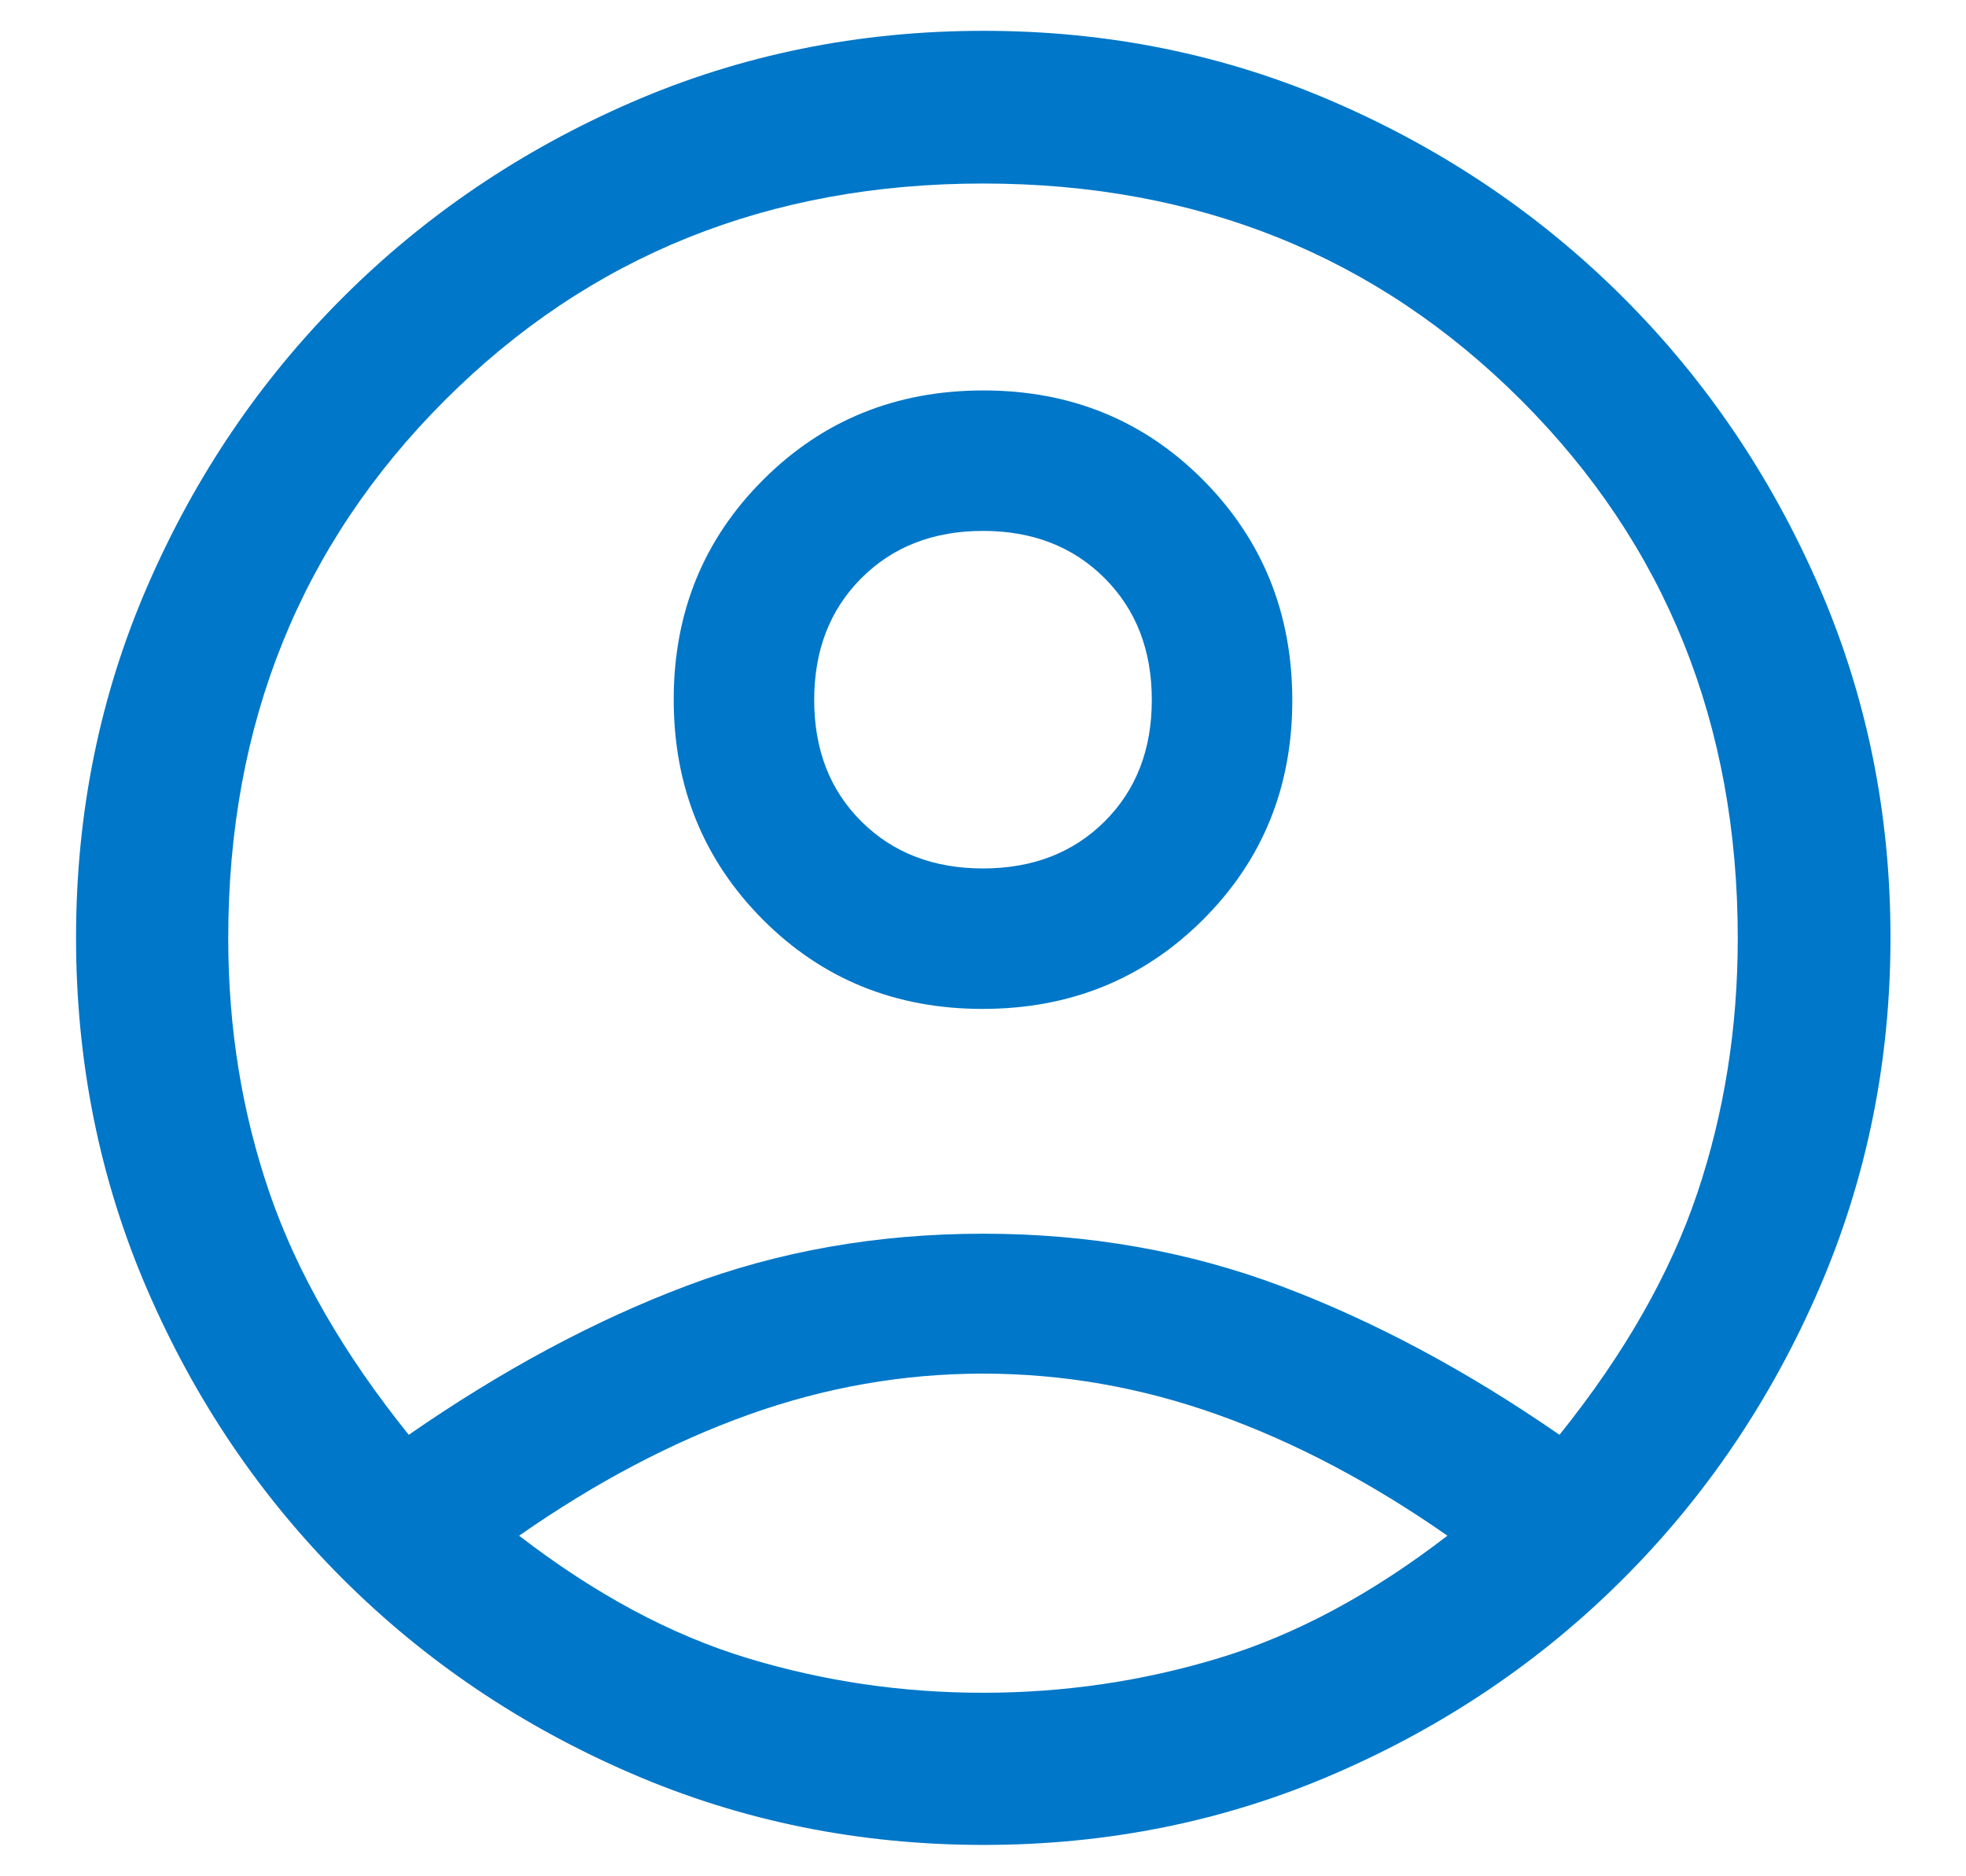 <svg width="22" height="21" viewBox="0 0 22 21" fill="none" xmlns="http://www.w3.org/2000/svg">
<path d="M4.574 16.059C5.62 15.334 6.658 14.777 7.687 14.39C8.716 14.002 9.822 13.808 11.003 13.808C12.184 13.808 13.294 14.004 14.334 14.394C15.373 14.785 16.412 15.34 17.451 16.059C18.177 15.155 18.69 14.254 18.993 13.355C19.295 12.457 19.446 11.505 19.446 10.5C19.446 8.102 18.638 6.095 17.022 4.479C15.405 2.862 13.399 2.054 11.001 2.054C8.604 2.054 6.596 2.862 4.979 4.479C3.362 6.095 2.554 8.102 2.554 10.5C2.554 11.505 2.708 12.456 3.017 13.354C3.326 14.251 3.845 15.153 4.574 16.059ZM10.995 11.292C10.019 11.292 9.199 10.958 8.535 10.291C7.871 9.623 7.539 8.803 7.539 7.829C7.539 6.856 7.873 6.036 8.54 5.37C9.207 4.703 10.028 4.37 11.005 4.37C11.981 4.37 12.801 4.705 13.465 5.374C14.129 6.044 14.461 6.865 14.461 7.839C14.461 8.812 14.127 9.631 13.46 10.295C12.793 10.96 11.972 11.292 10.995 11.292ZM11.008 20.649C9.616 20.649 8.303 20.384 7.069 19.851C5.835 19.319 4.756 18.591 3.832 17.668C2.909 16.745 2.181 15.668 1.649 14.437C1.117 13.207 0.851 11.892 0.851 10.493C0.851 9.098 1.117 7.787 1.65 6.559C2.183 5.33 2.911 4.255 3.833 3.333C4.755 2.411 5.832 1.682 7.062 1.147C8.293 0.612 9.608 0.345 11.007 0.345C12.402 0.345 13.713 0.612 14.941 1.147C16.17 1.682 17.245 2.411 18.167 3.333C19.089 4.255 19.818 5.331 20.353 6.56C20.888 7.789 21.155 9.1 21.155 10.492C21.155 11.884 20.888 13.197 20.353 14.432C19.818 15.666 19.089 16.745 18.167 17.667C17.245 18.59 16.169 19.317 14.94 19.85C13.711 20.383 12.4 20.649 11.008 20.649ZM11 18.946C11.905 18.946 12.785 18.817 13.64 18.558C14.495 18.299 15.347 17.843 16.197 17.188C15.343 16.592 14.487 16.141 13.627 15.834C12.768 15.527 11.892 15.374 11 15.374C10.108 15.374 9.233 15.527 8.376 15.834C7.518 16.141 6.663 16.592 5.809 17.188C6.659 17.843 7.51 18.299 8.363 18.558C9.216 18.817 10.095 18.946 11 18.946ZM11 9.72C11.554 9.72 12.008 9.545 12.36 9.195C12.713 8.844 12.889 8.391 12.889 7.834C12.889 7.277 12.713 6.823 12.36 6.47C12.008 6.118 11.554 5.942 11 5.942C10.446 5.942 9.992 6.118 9.64 6.47C9.287 6.823 9.111 7.277 9.111 7.834C9.111 8.391 9.287 8.844 9.64 9.195C9.992 9.545 10.446 9.72 11 9.72Z" fill="#0077C8"/>
</svg>
